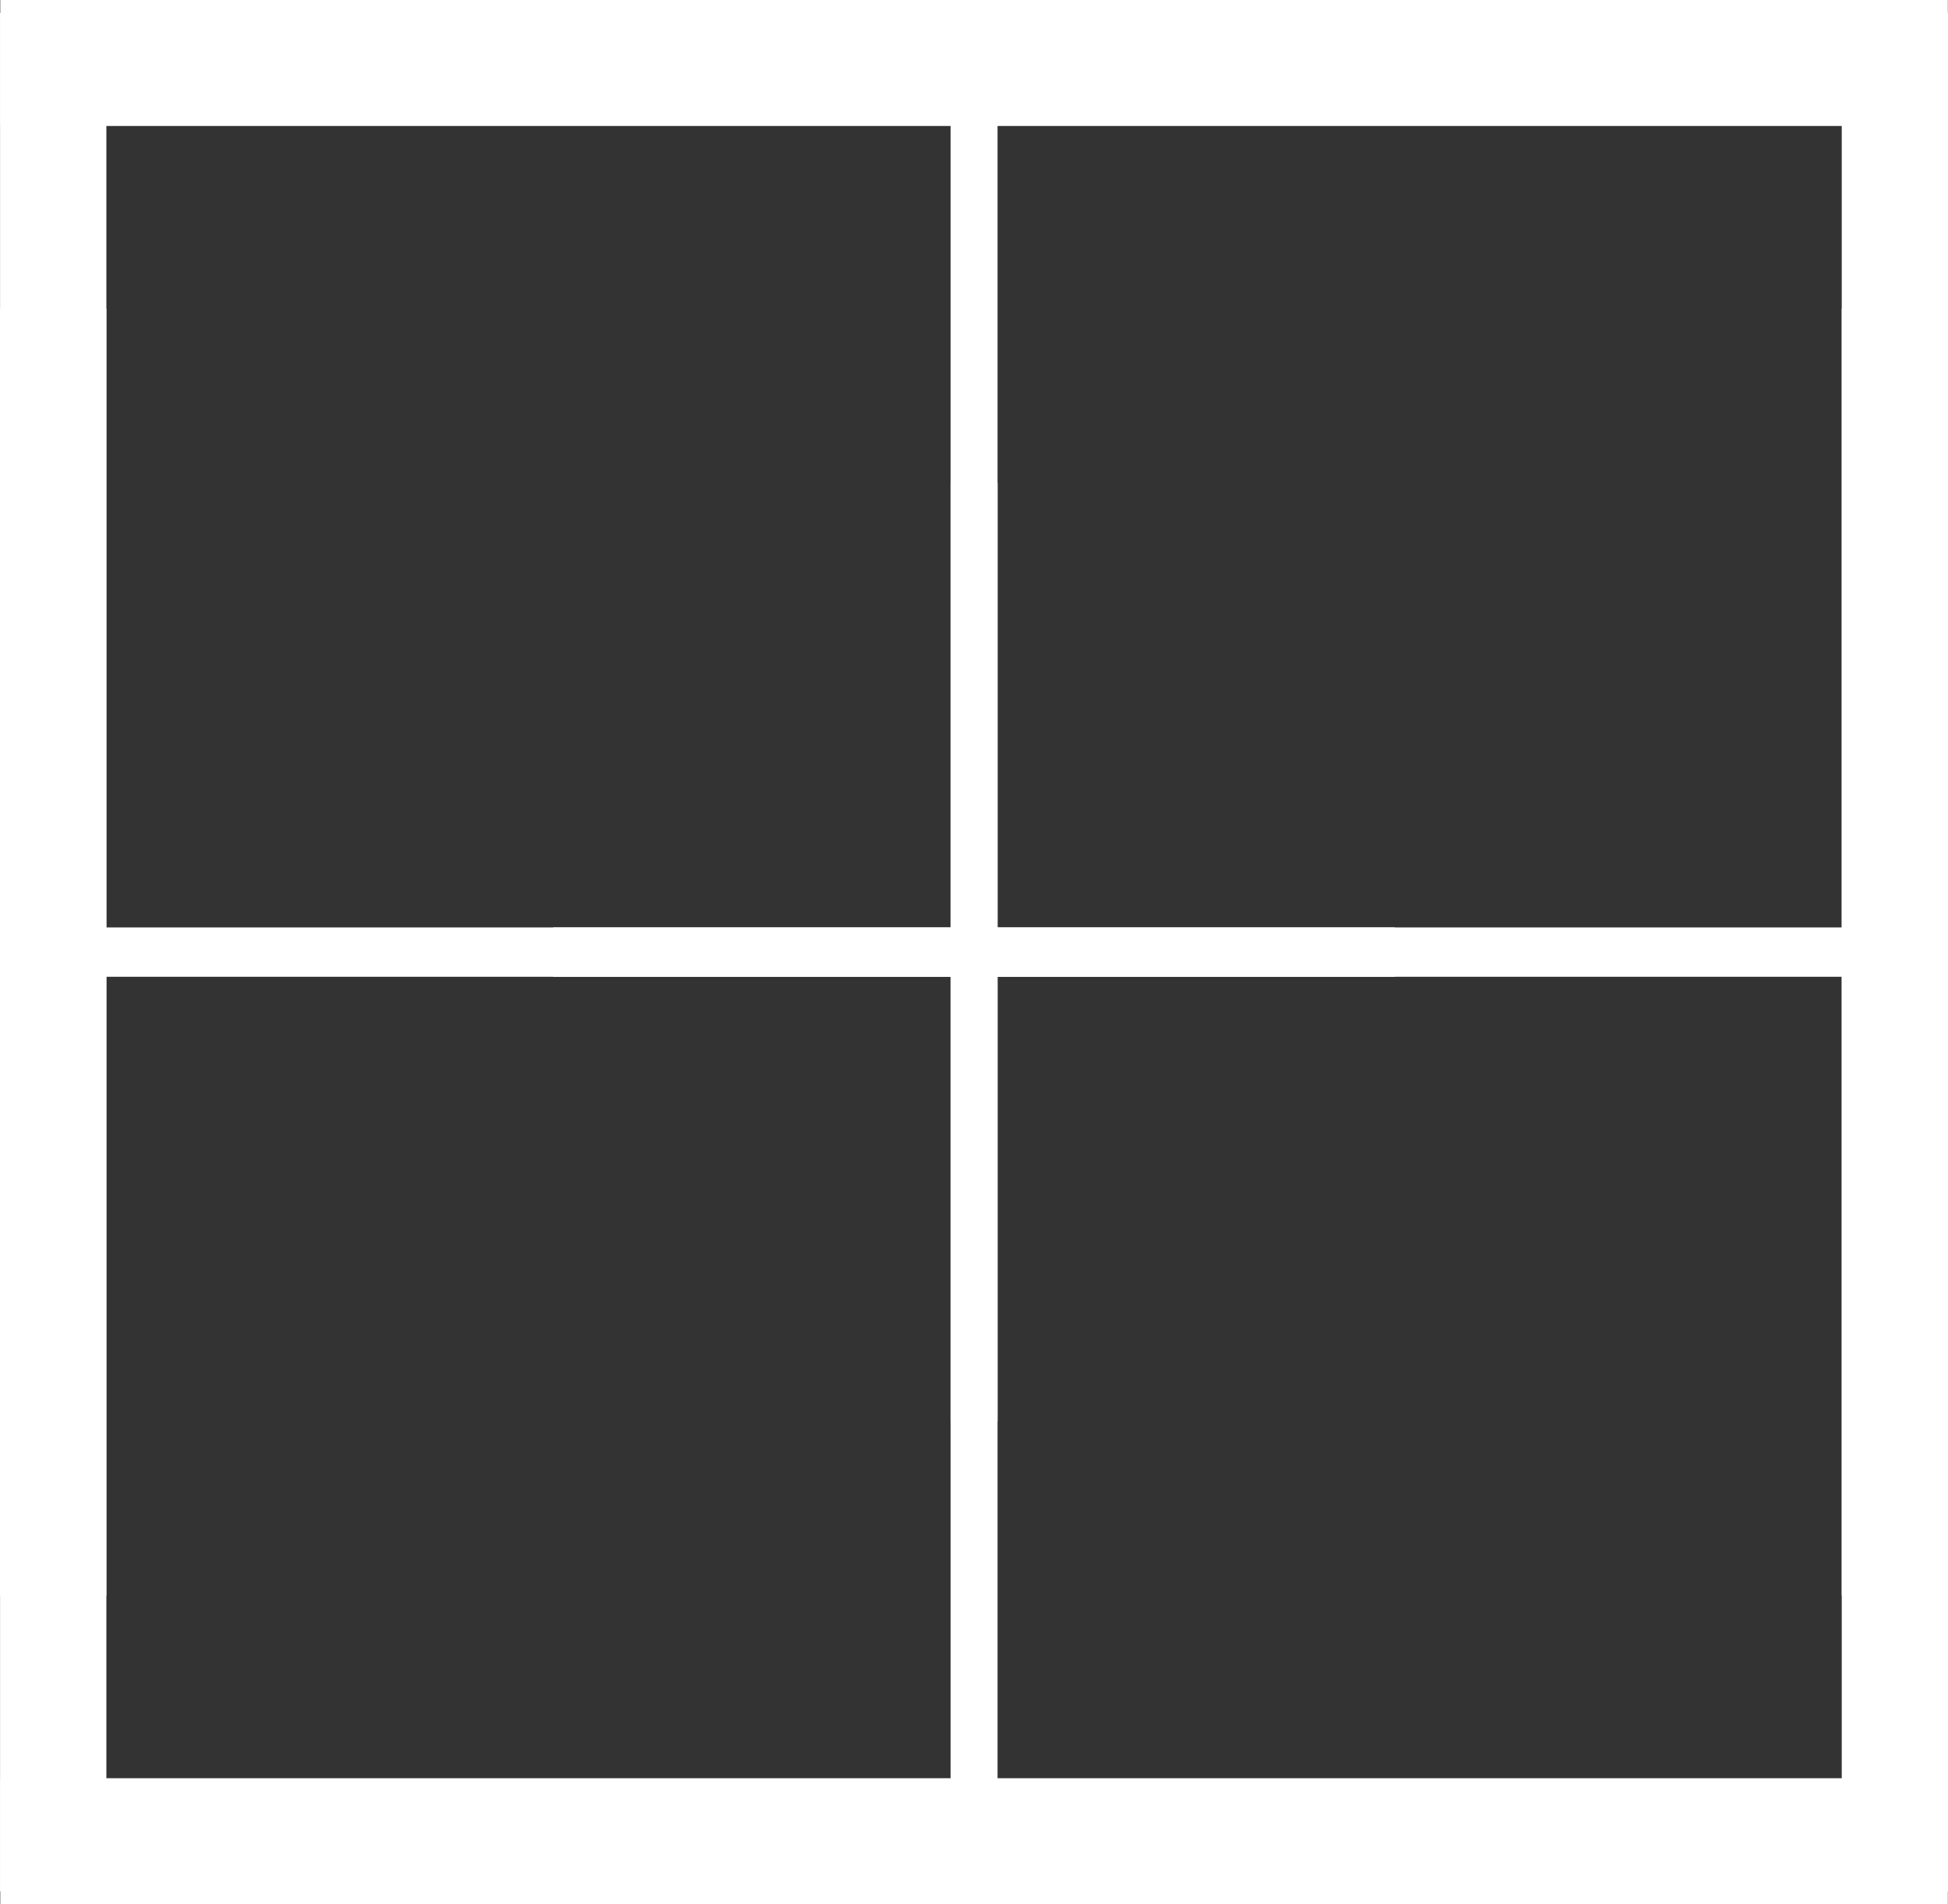 <?xml version="1.0" encoding="UTF-8" standalone="no"?><svg xmlns="http://www.w3.org/2000/svg" xmlns:xlink="http://www.w3.org/1999/xlink" fill="#ffffff" height="1530.2" preserveAspectRatio="xMidYMid meet" version="1" viewBox="-162.6 487.9 1565.1 1530.2" width="1565.1" zoomAndPan="magnify"><rect x="-162.6" y="487.9" width="1565.1" height="1530.2" fill="#333333" stroke="none"/><g><g id="change1_14"><path d="M-93.158,487.908L654.61,487.908L1402.378,487.909Q1402.378,538.455,1402.378,589.002Q654.61,589.002,-93.158,589.003Q-93.158,538.455,-93.158,487.908"/></g><g id="change1_7"><path d="M1333.158,2018.092L585.39,2018.092L-162.378,2018.091Q-162.378,1967.545,-162.378,1916.998Q585.39,1916.998,1333.158,1916.997Q1333.158,1967.545,1333.158,2018.092"/></g><g id="change1_11"><path d="M1333.158,487.908L585.39,487.908L-162.378,487.909Q-162.378,538.455,-162.378,589.002Q585.39,589.002,1333.158,589.003Q1333.158,538.455,1333.158,487.908"/></g><g id="change1_2"><path d="M-93.158,2018.092L654.61,2018.092L1402.378,2018.091Q1402.378,1967.545,1402.378,1916.998Q654.61,1916.998,-93.158,1916.997Q-93.158,1967.545,-93.158,2018.092"/></g><g id="change1_5"><path d="M-162.554,498.237L-119.843,498.237L-77.132,498.238Q-77.132,1134.147,-77.132,1770.056Q-119.843,1770.056,-162.554,1770.057Q-162.554,1134.147,-162.554,498.237"/></g><g id="change1_6"><path d="M1402.554,2007.763L1359.843,2007.763L1317.132,2007.763Q1317.132,1371.853,1317.132,735.944Q1359.843,735.944,1402.554,735.943Q1402.554,1371.853,1402.554,2007.763"/></g><g id="change1_12"><path d="M1402.554,498.237L1359.843,498.237L1317.132,498.238Q1317.132,1134.147,1317.132,1770.056Q1359.843,1770.056,1402.554,1770.057Q1402.554,1134.147,1402.554,498.237"/></g><g id="change1_9"><path d="M-162.554,2007.763L-119.843,2007.763L-77.132,2007.763Q-77.132,1371.853,-77.132,735.944Q-119.843,735.944,-162.554,735.943Q-162.554,1371.853,-162.554,2007.763"/></g><g id="change1_1"><path d="M-107.907,1241.374L425.127,1241.375L958.162,1241.375Q958.162,1257.093,958.162,1272.811Q425.127,1272.811,-107.907,1272.812Q-107.907,1257.093,-107.907,1241.374"/></g><g id="change1_15"><path d="M1347.907,1264.626L814.873,1264.626L281.838,1264.625Q281.838,1248.908,281.838,1233.19Q814.873,1233.189,1347.907,1233.189Q1347.907,1248.908,1347.907,1264.626"/></g><g id="change1_10"><path d="M1347.907,1241.374L814.873,1241.375L281.838,1241.375Q281.838,1257.093,281.838,1272.811Q814.873,1272.811,1347.907,1272.812Q1347.907,1257.093,1347.907,1241.374"/></g><g id="change1_4"><path d="M-107.907,1264.626L425.127,1264.626L958.162,1264.625Q958.162,1248.908,958.162,1233.19Q425.127,1233.189,-107.907,1233.189Q-107.907,1248.908,-107.907,1264.626"/></g><g id="change1_13"><path d="M601.126,555.646L614.456,555.647L627.787,555.647Q627.787,1092.764,627.787,1629.88Q614.456,1629.881,601.126,1629.881Q601.126,1092.764,601.126,555.646"/></g><g id="change1_16"><path d="M638.874,1950.353L625.544,1950.353L612.213,1950.352Q612.213,1413.236,612.213,876.119Q625.544,876.119,638.874,876.118Q638.874,1413.236,638.874,1950.353"/></g><g id="change1_3"><path d="M638.874,555.646L625.544,555.647L612.213,555.647Q612.213,1092.764,612.213,1629.88Q625.544,1629.881,638.874,1629.881Q638.874,1092.764,638.874,555.646"/></g><g id="change1_8"><path d="M601.126,1950.353L614.456,1950.353L627.787,1950.352Q627.787,1413.236,627.787,876.119Q614.456,876.119,601.126,876.118Q601.126,1413.236,601.126,1950.353"/></g></g></svg>